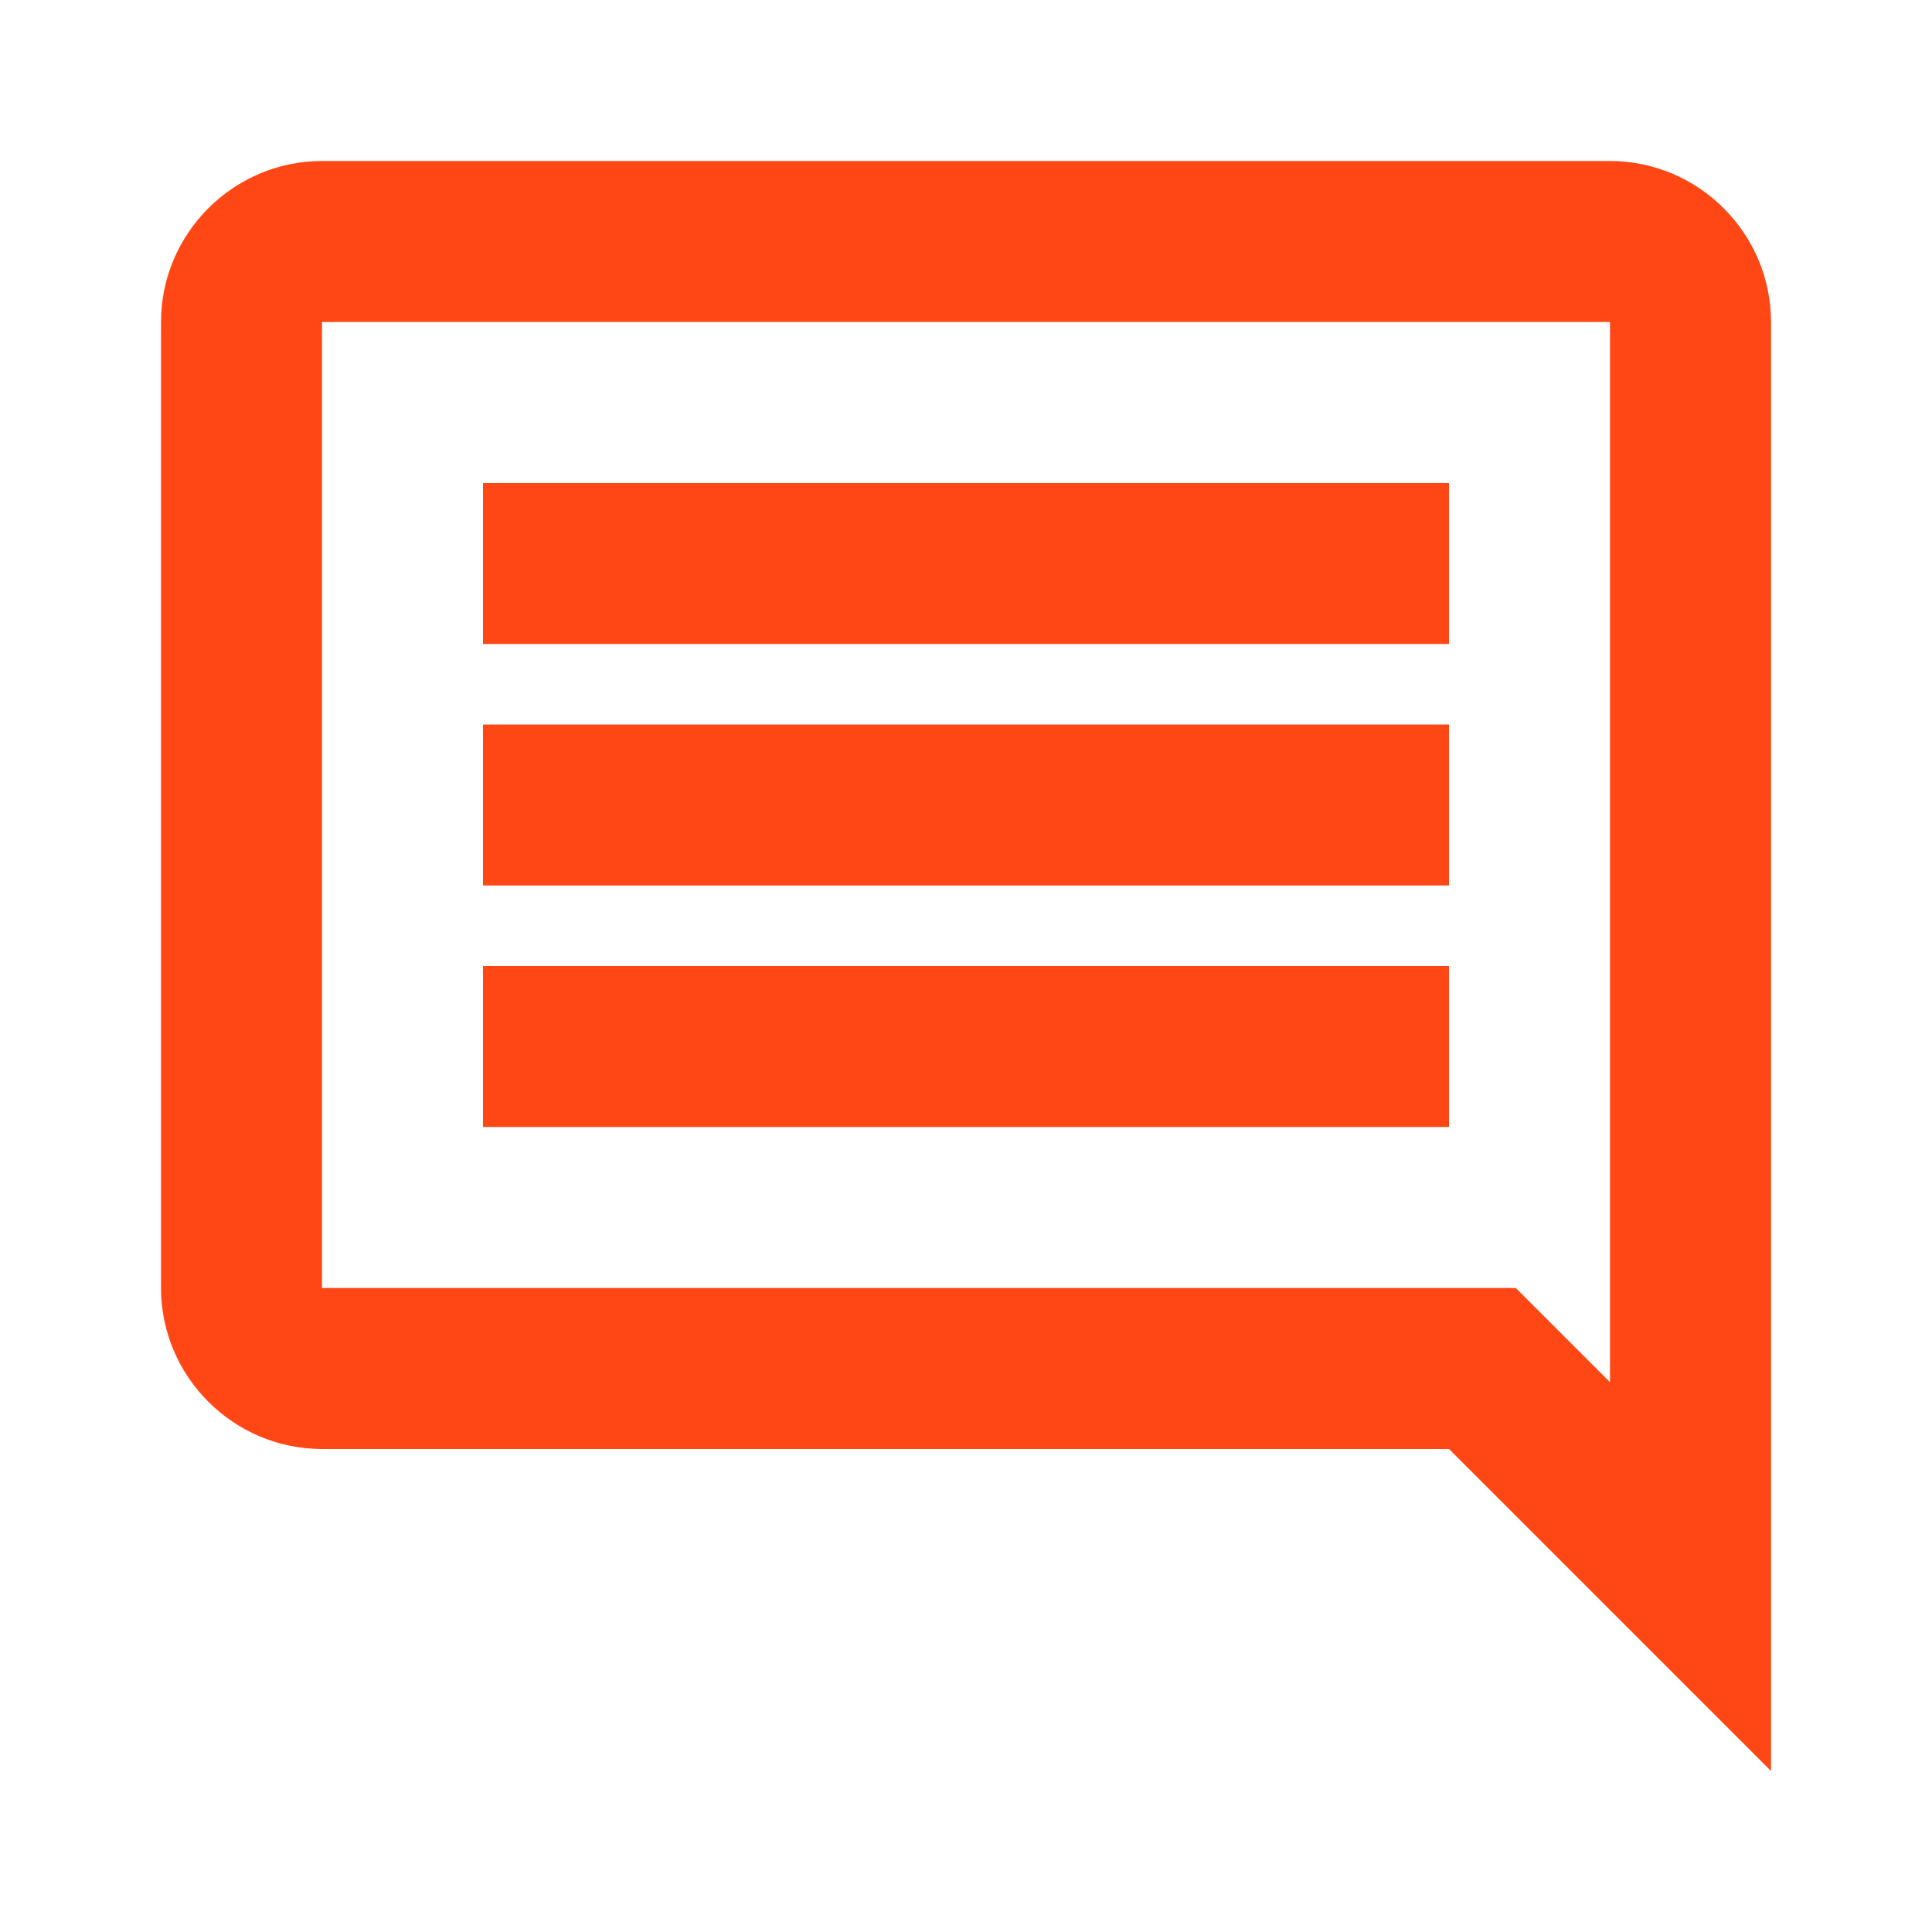 <svg width="24" height="24" viewBox="0 0 24 24" fill="none" xmlns="http://www.w3.org/2000/svg">
<g id="insert_comment" clip-path="url(#clip0_128_7062)">
<path id="Vector" d="M20 4V17.17L18.83 16H4V4H20ZM20 2H4C2.9 2 2 2.9 2 4V16C2 17.1 2.9 18 4 18H18L22 22V4C22 2.9 21.1 2 20 2ZM18 12H6V14H18V12ZM18 9H6V11H18V9ZM18 6H6V8H18V6Z" fill="#FF4715"/>
</g>
<defs>
<clipPath id="clip0_128_7062">
<rect width="24" height="24" fill="white"/>
</clipPath>
</defs>
</svg>

